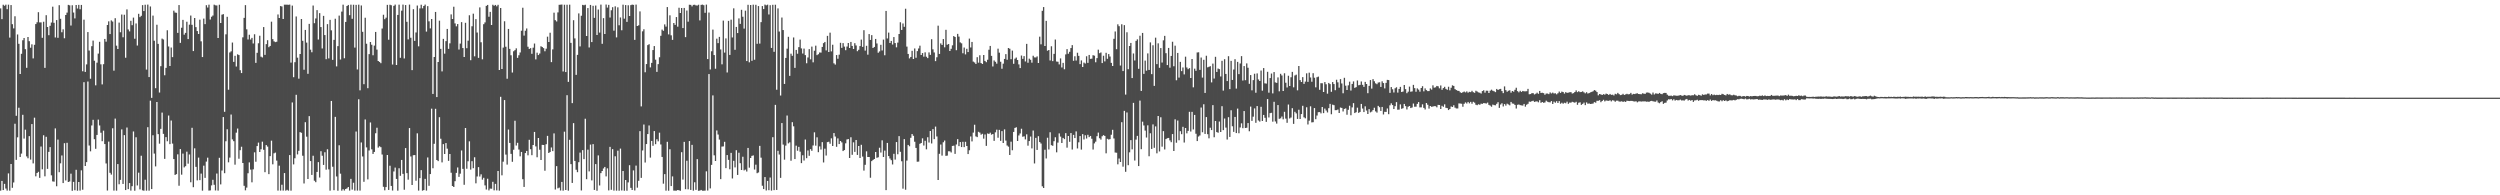 <?xml version="1.0" encoding="UTF-8"?>
<svg xmlns="http://www.w3.org/2000/svg" width="1920" height="150">
  <path d="M0 6.446h1v139.975H0zM1 14.708h1v124.232H1zM2 3.635h1v142.325H2zM3 4.441h1v136.757H3zM4 3.597h1v141.176H4zM5 7.087h1v139.316H5zM6 3.597h1v129.585H6zM7 28.864h1v117.550H7zM8 3.884h1v122.070H8zM9 18.589h1v125.627H9zM10 21.832h1v118.282H10zM11 12.487h1v82.517H11zM12 88.933h1v33.843H12zM13 26.471h1v78.987H13zM14 33.631h1v49.091H14zM15 56.837h1v63.747H15zM16 41.324h1v76.662H16zM17 30.904h1v57.251H17zM18 29.173h1v77.256H18zM19 37.775h1v61.800H19zM20 52.060h1v68.046H20zM21 28.410h1v93.131H21zM22 31.630h1v72.923H22zM23 36.674h1v85.885H23zM24 34.027h1v61.267H24zM25 44.851h1v80.640H25zM26 34.397h1v55.951H26zM27 18.479h1v116.953H27zM28 17.116h1v115.772H28zM29 9.380h1v122.557H29zM30 17.186h1v119.410H30zM31 17.219h1v95.334H31zM32 29.042h1v101.028H32zM33 16.670h1v87.207H33zM34 52.124h1v83.287H34zM35 11.656h1v93.388H35zM36 20.757h1v108.941H36zM37 27.027h1v89.618H37zM38 19.815h1v93.196H38zM39 17.282h1v117.385H39zM40 5.133h1v134.168H40zM41 17.518h1v121.995H41zM42 28.784h1v69.832H42zM43 15.436h1v127.602H43zM44 29.046h1v78.184H44zM45 3.978h1v128.292H45zM46 14.446h1v110.976H46zM47 24.796h1v94.618H47zM48 22.530h1v118.045H48zM49 29.364h1v80.590H49zM50 11.535h1v127.051H50zM51 9.674h1v99.995H51zM52 3.715h1v136.083H52zM53 4.071h1v135.310H53zM54 19.635h1v113.739H54zM55 4.063h1v142.449H55zM56 9.608h1v130.059H56zM57 14.133h1v132.014H57zM58 3.854h1v126.557H58zM59 6.559h1v139.908H59zM60 3.715h1v136.061H60zM61 7.119h1v139.268H61zM62 3.798h1v127.006H62zM63 54.746h1v90.970H63zM64 15.093h1v48.029H64zM65 55.235h1v72.253H65zM66 49.459h1v75.043H66zM67 24.611h1v38.007H67zM68 38.826h1v72.927H68zM69 60.475h1v55.766H69zM70 35.503h1v60.878H70zM71 31.195h1v60.827H71zM72 46.650h1v60.270H72zM73 65.541h1v48.751H73zM74 48.104h1v55.535H74zM75 41.161h1v50.692H75zM76 32.112h1v64.242H76zM77 49.401h1v52.528H77zM78 64.839h1v43.616H78zM79 49.290h1v51.050H79zM80 29.898h1v80.756H80zM81 31.982h1v93.546H81zM82 19.220h1v127.110H82zM83 16.403h1v92.338H83zM84 26.173h1v106.537H84zM85 15.658h1v118.419H85zM86 16.545h1v81.940H86zM87 54.265h1v92.120H87zM88 13.967h1v77.118H88zM89 35.054h1v111.375H89zM90 37.629h1v88.350H90zM91 17.380h1v124.149H91zM92 24.793h1v113.335H92zM93 11.153h1v88.225H93zM94 28.605h1v112.677H94zM95 11.338h1v92.460H95zM96 44.334h1v101.616H96zM97 7.214h1v90.724H97zM98 22.634h1v122.615H98zM99 24.095h1v116.477H99zM100 15.963h1v130.432H100zM101 19.348h1v123.660H101zM102 13.535h1v87.422H102zM103 29.737h1v116.722H103zM104 18.031h1v87.412H104zM105 34.975h1v107.444H105zM106 10.589h1v122.017H106zM107 13.180h1v132.265H107zM108 12.138h1v107.443H108zM109 3.957h1v142.234H109zM110 8.512h1v137.951H110zM111 3.652h1v134.397H111zM112 53.451h1v92.979H112zM113 3.555h1v94.134H113zM114 59.174h1v87.260H114zM115 4.970h1v72.361H115zM116 75.187h1v70.011H116zM117 11.982h1v91.909H117zM118 31.282h1v86.659H118zM119 67.733h1v60.050H119zM120 18.993h1v59.366H120zM121 33.681h1v69.350H121zM122 71.072h1v39.275H122zM123 50.850h1v48.095H123zM124 29.665h1v56.788H124zM125 30.305h1v72.512H125zM126 57.797h1v64.236H126zM127 52.128h1v53.191H127zM128 23.249h1v85.233H128zM129 35.666h1v53.068H129zM130 50.708h1v59.961H130zM131 36.484h1v56.100H131zM132 43.898h1v66.384H132zM133 8.181h1v113.971H133zM134 9.624h1v124.740H134zM135 9.811h1v123.930H135zM136 25.223h1v93.323H136zM137 3.893h1v138.760H137zM138 32.940h1v81.560H138zM139 21.287h1v112.835H139zM140 15.245h1v102.743H140zM141 26.626h1v101.924H141zM142 25.225h1v102.425H142zM143 16.677h1v99.829H143zM144 29.997h1v95.689H144zM145 18.961h1v99.652H145zM146 11.938h1v128.062H146zM147 19.023h1v79.141H147zM148 39.228h1v104.540H148zM149 13.827h1v100.078H149zM150 20.824h1v107.323H150zM151 23.876h1v114.653H151zM152 26.127h1v94.900H152zM153 15.086h1v123.243H153zM154 31.735h1v101.584H154zM155 43.819h1v102.636H155zM156 14.292h1v112.937H156zM157 18.526h1v118.059H157zM158 3.991h1v120.126H158zM159 5.790h1v115.301H159zM160 3.574h1v142.816H160zM161 14.986h1v131.263H161zM162 12.827h1v129.554H162zM163 11.931h1v126.159H163zM164 3.589h1v138.362H164zM165 4.115h1v142.185H165zM166 4.193h1v129.105H166zM167 29.185h1v117.201H167zM168 3.645h1v117.542H168zM169 17.687h1v123.934H169zM170 11.248h1v119.704H170zM171 10.843h1v79.085H171zM172 85.885h1v47.136H172zM173 26.361h1v82.117H173zM174 12.899h1v86.358H174zM175 68.928h1v55.725H175zM176 40.294h1v80.732H176zM177 39.426h1v48.561H177zM178 32.664h1v74.396H178zM179 47.517h1v60.949H179zM180 42.844h1v83.634H180zM181 51.118h1v50.796H181zM182 41.712h1v57.013H182zM183 42.275h1v79.654H183zM184 53.896h1v61.475H184zM185 56.121h1v56.596H185zM186 28.668h1v96.508H186zM187 13.739h1v128.949H187zM188 3.965h1v142.196H188zM189 22.551h1v121.549H189zM190 30.289h1v102.795H190zM191 26.692h1v98.047H191zM192 30.337h1v99.918H192zM193 29.072h1v110.959H193zM194 33.400h1v96.669H194zM195 26.321h1v90.684H195zM196 48.271h1v75.945H196zM197 40.541h1v71.631H197zM198 33.245h1v76.253H198zM199 27.455h1v89.279H199zM200 43.528h1v71.127H200zM201 44.153h1v64.671H201zM202 20.809h1v94.245H202zM203 42.154h1v90.109H203zM204 33.918h1v77.513H204zM205 30.880h1v81.728H205zM206 36.241h1v97.475H206zM207 35.282h1v84.638H207zM208 16.663h1v91.367H208zM209 30.063h1v96.124H209zM210 31.767h1v86.000H210zM211 32.347h1v84.828H211zM212 32.067h1v91.254H212zM213 11.100h1v135.301H213zM214 13.844h1v113.379H214zM215 4.646h1v141.732H215zM216 4.969h1v136.930H216zM217 14.599h1v131.791H217zM218 3.572h1v129.366H218zM219 3.587h1v142.829H219zM220 3.568h1v142.176H220zM221 3.688h1v142.727H221zM222 3.547h1v115.558H222zM223 48.097h1v98.316H223zM224 4.306h1v74.377H224zM225 59.267h1v67.010H225zM226 47.774h1v73.788H226zM227 12.640h1v60.152H227zM228 44.277h1v74.308H228zM229 60.429h1v55.367H229zM230 41.447h1v60.042H230zM231 14.581h1v87.418H231zM232 31.356h1v88.255H232zM233 53.564h1v87.361H233zM234 22.984h1v70.863H234zM235 32.736h1v72.228H235zM236 56.691h1v80.756H236zM237 18.343h1v70.845H237zM238 38.168h1v85.546H238zM239 40.141h1v94.211H239zM240 4.240h1v115.340H240zM241 17.820h1v121.000H241zM242 14.159h1v125.779H242zM243 7.800h1v124.229H243zM244 30.337h1v94.184H244zM245 10.089h1v126.273H245zM246 20.810h1v95.328H246zM247 37.206h1v82.400H247zM248 12.209h1v114.472H248zM249 26.953h1v89.965H249zM250 45.468h1v84.853H250zM251 18.509h1v96.139H251zM252 44.874h1v85.236H252zM253 15.236h1v131.179H253zM254 23.302h1v54.241H254zM255 45.978h1v82.090H255zM256 30.642h1v115.454H256zM257 14.370h1v75.377H257zM258 50.994h1v84.548H258zM259 35.449h1v111.026H259zM260 11.988h1v99.555H260zM261 45.698h1v87.702H261zM262 8.924h1v137.513H262zM263 3.586h1v141.701H263zM264 44.752h1v101.568H264zM265 16.832h1v128.340H265zM266 4.593h1v140.082H266zM267 3.772h1v139.865H267zM268 11.690h1v134.691H268zM269 3.577h1v133.803H269zM270 14.454h1v131.157H270zM271 3.630h1v136.697H271zM272 36.579h1v109.819H272zM273 3.713h1v97.312H273zM274 53.332h1v93.074H274zM275 3.597h1v72.615H275zM276 69.361h1v77.021H276zM277 4.207h1v105.185H277zM278 24.416h1v95.733H278zM279 64.645h1v74.992H279zM280 13.642h1v78.114H280zM281 33.572h1v79.634H281zM282 67.723h1v70.076H282zM283 41.584h1v73.966H283zM284 32.275h1v61.765H284zM285 34.353h1v80.336H285zM286 42.467h1v75.753H286zM287 35.041h1v81.621H287zM288 24.529h1v77.800H288zM289 38.115h1v59.993H289zM290 46.823h1v66.523H290zM291 47.556h1v64.752H291zM292 48.555h1v64.519H292zM293 21.907h1v96.763H293zM294 11.338h1v132.121H294zM295 14.749h1v131.428H295zM296 13.594h1v130.081H296zM297 3.741h1v115.276H297zM298 30.505h1v115.381H298zM299 3.623h1v123.677H299zM300 4.043h1v138.769H300zM301 49.547h1v96.802H301zM302 4.494h1v127.202H302zM303 3.556h1v125.177H303zM304 49.913h1v87.531H304zM305 11.448h1v134.972H305zM306 3.595h1v125.651H306zM307 44.396h1v90.601H307zM308 8.218h1v114.619H308zM309 3.533h1v130.014H309zM310 44.913h1v100.783H310zM311 3.878h1v109.845H311zM312 16.752h1v116.236H312zM313 30.252h1v107.728H313zM314 3.548h1v94.787H314zM315 28.962h1v91.227H315zM316 53.878h1v88.193H316zM317 7.046h1v112.167H317zM318 31.377h1v87.719H318zM319 24.948h1v113.869H319zM320 4.276h1v98.127H320zM321 35.607h1v110.797H321zM322 6.469h1v130.347H322zM323 3.616h1v127.052H323zM324 6.412h1v140.031H324zM325 4.630h1v141.334H325zM326 3.544h1v133.843H326zM327 24.286h1v122.106H327zM328 4.704h1v116.233H328zM329 16.375h1v126.344H329zM330 21.798h1v111.870H330zM331 14.607h1v68.834H331zM332 72.137h1v57.071H332zM333 43.752h1v66.711H333zM334 9.190h1v74.369H334zM335 74.540h1v48.346H335zM336 47.618h1v76.121H336zM337 15.860h1v74.144H337zM338 37.530h1v69.014H338zM339 54.848h1v69.897H339zM340 29.851h1v80.840H340zM341 41.220h1v77.044H341zM342 31.582h1v78.301H342zM343 22.205h1v91.967H343zM344 37.520h1v86.031H344zM345 33.291h1v85.002H345zM346 11.044h1v121.614H346zM347 14.599h1v128.236H347zM348 5.158h1v138.470H348zM349 17.979h1v121.191H349zM350 20.207h1v112.537H350zM351 18.479h1v110.144H351zM352 38.026h1v97.830H352zM353 33.501h1v99.881H353zM354 16.975h1v98.593H354zM355 36.933h1v92.768H355zM356 43.751h1v98.163H356zM357 17.531h1v80.769H357zM358 37.034h1v92.568H358zM359 31.257h1v92.607H359zM360 11.745h1v96.823H360zM361 46.245h1v84.010H361zM362 20.179h1v103.611H362zM363 10.509h1v118.644H363zM364 43.267h1v77.507H364zM365 14.688h1v126.123H365zM366 24.978h1v110.560H366zM367 44.466h1v83.902H367zM368 5.696h1v129.907H368zM369 32.453h1v101.428H369zM370 45.552h1v92.409H370zM371 18.605h1v117.968H371zM372 17.199h1v125.186H372zM373 4.521h1v141.034H373zM374 3.803h1v133.449H374zM375 12.866h1v133.360H375zM376 9.127h1v135.715H376zM377 19.182h1v125.747H377zM378 3.621h1v136.009H378zM379 4.408h1v141.759H379zM380 3.786h1v137.400H380zM381 4.843h1v141.403H381zM382 3.676h1v127.646H382zM383 53.743h1v92.702H383zM384 6.134h1v68.195H384zM385 52.996h1v81.678H385zM386 36.563h1v87.609H386zM387 16.332h1v60.514H387zM388 35.875h1v82.840H388zM389 60.473h1v65.963H389zM390 22.233h1v77.257H390zM391 37.519h1v72.245H391zM392 42.444h1v75.719H392zM393 55.708h1v68.567H393zM394 39.382h1v75.598H394zM395 38.501h1v54.208H395zM396 37.120h1v74.631H396zM397 44.459h1v65.226H397zM398 42.457h1v72.374H398zM399 40.275h1v79.773H399zM400 23.616h1v93.068H400zM401 5.925h1v131.690H401zM402 27.339h1v116.229H402zM403 23.583h1v93.952H403zM404 21.874h1v94.026H404zM405 35.898h1v83.400H405zM406 37.606h1v69.758H406zM407 36.943h1v77.651H407zM408 41.331h1v77.875H408zM409 36.624h1v74.726H409zM410 33.409h1v67.903H410zM411 45.625h1v66.833H411zM412 40.447h1v80.318H412zM413 42.286h1v63.717H413zM414 41.096h1v73.876H414zM415 35.554h1v87.329H415zM416 36.164h1v75.107H416zM417 36.970h1v74.377H417zM418 39.370h1v91.743H418zM419 37.380h1v73.388H419zM420 28.160h1v76.161H420zM421 32.239h1v85.282H421zM422 25.152h1v91.539H422zM423 47.707h1v65.563H423zM424 37.919h1v78.167H424zM425 9.708h1v92.720H425zM426 15.520h1v130.045H426zM427 16.491h1v111.086H427zM428 9.504h1v135.145H428zM429 3.683h1v140.376H429zM430 3.597h1v142.754H430zM431 3.508h1v136.208H431zM432 54.874h1v91.555H432zM433 3.630h1v97.486H433zM434 55.332h1v90.610H434zM435 3.656h1v69.463H435zM436 62.893h1v83.538H436zM437 3.563h1v103.811H437zM438 32.944h1v93.110H438zM439 79.203h1v61.269H439zM440 15.515h1v79.071H440zM441 29.491h1v94.100H441zM442 57.475h1v72.871H442zM443 42.132h1v90.122H443zM444 10.275h1v114.308H444zM445 35.646h1v81.567H445zM446 12.098h1v134.196H446zM447 3.725h1v111.552H447zM448 4.051h1v118.142H448zM449 3.650h1v87.559H449zM450 27.669h1v109.944H450zM451 6.216h1v108.750H451zM452 36.467h1v95.165H452zM453 3.767h1v107.265H453zM454 32.307h1v106.258H454zM455 4.431h1v106.287H455zM456 13.703h1v132.142H456zM457 4.262h1v121.766H457zM458 26.872h1v119.617H458zM459 7.322h1v112.028H459zM460 25.041h1v117.417H460zM461 3.544h1v129.399H461zM462 33.621h1v97.714H462zM463 13.948h1v115.419H463zM464 26.094h1v102.093H464zM465 3.495h1v131.958H465zM466 5.853h1v123.415H466zM467 3.749h1v142.490H467zM468 13.464h1v99.315H468zM469 7.880h1v137.902H469zM470 5.528h1v109.031H470zM471 23.557h1v122.843H471zM472 4.851h1v115.144H472zM473 28.713h1v117.727H473zM474 5.613h1v110.091H474zM475 19.406h1v127.059H475zM476 13.436h1v100.674H476zM477 23.233h1v123.024H477zM478 3.610h1v127.723H478zM479 14.335h1v132.127H479zM480 3.897h1v134.360H480zM481 16.776h1v129.731H481zM482 4.046h1v136.012H482zM483 12.272h1v114.604H483zM484 3.950h1v140.327H484zM485 3.544h1v142.365H485zM486 3.717h1v127.169H486zM487 30.599h1v115.703H487zM488 3.559h1v123.600H488zM489 19.980h1v124.134H489zM490 19.459h1v119.412H490zM491 8.756h1v91.979H491zM492 81.720h1v54.905H492zM493 24.076h1v91.469H493zM494 22.488h1v73.165H494zM495 55.509h1v69.316H495zM496 49.219h1v61.404H496zM497 34.659h1v68.319H497zM498 33.962h1v62.416H498zM499 51.752h1v69.275H499zM500 48.281h1v59.956H500zM501 38.459h1v73.494H501zM502 35.383h1v65.272H502zM503 45.816h1v64.948H503zM504 55.184h1v51.750H504zM505 49.238h1v59.317H505zM506 43.955h1v57.947H506zM507 27.486h1v83.481H507zM508 22.758h1v97.783H508zM509 23.658h1v117.411H509zM510 18.761h1v114.971H510zM511 20.425h1v126.005H511zM512 5.447h1v103.478H512zM513 26.425h1v120.064H513zM514 11.780h1v102.865H514zM515 27.157h1v115.734H515zM516 30.616h1v104.864H516zM517 17.667h1v128.715H517zM518 19.117h1v127.317H518zM519 13.096h1v133.345H519zM520 20.501h1v125.405H520zM521 5.935h1v140.207H521zM522 9.992h1v136.549H522zM523 6.159h1v110.747H523zM524 21.538h1v116.400H524zM525 6.117h1v102.832H525zM526 28.509h1v116.783H526zM527 8.095h1v115.371H527zM528 16.635h1v128.764H528zM529 3.627h1v104.718H529zM530 3.733h1v142.150H530zM531 4.900h1v106.379H531zM532 3.728h1v142.700H532zM533 3.625h1v136.375H533zM534 4.141h1v141.671H534zM535 4.267h1v117.926H535zM536 3.656h1v142.876H536zM537 15.675h1v130.725H537zM538 3.716h1v142.172H538zM539 3.542h1v142.945H539zM540 3.980h1v142.511H540zM541 9.844h1v136.521H541zM542 3.554h1v128.037H542zM543 45.382h1v100.930H543zM544 9.646h1v47.261H544zM545 53.337h1v91.374H545zM546 39.367h1v87.259H546zM547 22.714h1v50.552H547zM548 42.306h1v77.012H548zM549 52.765h1v70.892H549zM550 29.715h1v70.466H550zM551 33.124h1v70.201H551zM552 28.289h1v78.936H552zM553 37.981h1v99.571H553zM554 49.404h1v63.211H554zM555 15.816h1v96.622H555zM556 40.399h1v68.493H556zM557 29.502h1v99.647H557zM558 55.638h1v63.446H558zM559 16.003h1v106.761H559zM560 42.199h1v87.801H560zM561 15.110h1v102.274H561zM562 28.754h1v108.328H562zM563 6.381h1v117.124H563zM564 38.234h1v90.326H564zM565 20.695h1v94.666H565zM566 25.417h1v108.937H566zM567 14.107h1v103.176H567zM568 18.325h1v106.989H568zM569 7.538h1v123.033H569zM570 12.837h1v107.535H570zM571 21.943h1v108.925H571zM572 8.204h1v122.031H572zM573 46.915h1v84.832H573zM574 3.672h1v109.945H574zM575 47.863h1v80.923H575zM576 3.856h1v117.488H576zM577 46.682h1v73.032H577zM578 3.594h1v115.762H578zM579 45.863h1v84.346H579zM580 3.707h1v122.753H580zM581 33.653h1v99.371H581zM582 4.677h1v127.776H582zM583 33.495h1v78.544H583zM584 16.976h1v104.088H584zM585 4.671h1v137.975H585zM586 6.983h1v138.228H586zM587 3.525h1v132.487H587zM588 4.118h1v142.146H588zM589 3.598h1v135.352H589zM590 11.130h1v134.941H590zM591 4.011h1v132.348H591zM592 36.806h1v109.571H592zM593 3.676h1v101.707H593zM594 39.777h1v106.246H594zM595 3.621h1v76.901H595zM596 68.920h1v76.945H596zM597 6.429h1v109.392H597zM598 24.194h1v94.464H598zM599 73.351h1v63.268H599zM600 13.478h1v81.024H600zM601 23.097h1v87.979H601zM602 64.448h1v58.177H602zM603 44.500h1v67.320H603zM604 37.373h1v51.371H604zM605 28.285h1v81.824H605zM606 58.249h1v51.039H606zM607 41.242h1v82.222H607zM608 42.878h1v50.971H608zM609 28.756h1v68.244H609zM610 52.135h1v70.035H610zM611 38.357h1v73.490H611zM612 41.272h1v74.477H612zM613 36.207h1v76.573H613zM614 30.426h1v86.054H614zM615 37.180h1v88.099H615zM616 41.125h1v78.127H616zM617 37.349h1v85.960H617zM618 42.362h1v64.819H618zM619 48.593h1v72.921H619zM620 44.140h1v71.406H620zM621 37.722h1v81.918H621zM622 45.552h1v68.981H622zM623 35.800h1v80.035H623zM624 47.878h1v63.819H624zM625 38.958h1v62.677H625zM626 35.068h1v76.828H626zM627 42.347h1v63.135H627zM628 41.619h1v75.264H628zM629 40.304h1v72.143H629zM630 40.374h1v74.486H630zM631 36.026h1v73.113H631zM632 33.109h1v91.645H632zM633 32.212h1v81.987H633zM634 38.728h1v80.717H634zM635 27.527h1v81.655H635zM636 39.926h1v68.904H636zM637 25.100h1v85.268H637zM638 39.491h1v66.764H638zM639 34.334h1v77.769H639zM640 48.657h1v53.539H640zM641 49.605h1v55.271H641zM642 42.307h1v70.435H642zM643 45.107h1v61.205H643zM644 41.980h1v68.662H644zM645 32.850h1v75.419H645zM646 36.770h1v72.581H646zM647 33.124h1v82.915H647zM648 35.785h1v79.478H648zM649 38.544h1v71.534H649zM650 35.761h1v71.334H650zM651 33.019h1v73.808H651zM652 36.888h1v84.466H652zM653 32.181h1v73.231H653zM654 35.261h1v83.642H654zM655 37.627h1v71.695H655zM656 33.160h1v83.466H656zM657 34.922h1v72.593H657zM658 39.308h1v79.665H658zM659 38.246h1v73.877H659zM660 35.367h1v85.964H660zM661 30.392h1v80.789H661zM662 36.014h1v84.259H662zM663 23.195h1v107.833H663zM664 38.869h1v87.711H664zM665 35.174h1v81.045H665zM666 42.006h1v78.578H666zM667 26.149h1v94.451H667zM668 30.652h1v105.845H668zM669 26.966h1v96.773H669zM670 36.847h1v85.999H670zM671 36.022h1v86.107H671zM672 29.908h1v86.852H672zM673 33.356h1v87.857H673zM674 40.516h1v80.264H674zM675 39.476h1v74.001H675zM676 34.383h1v82.778H676zM677 38.780h1v68.987H677zM678 30.417h1v90.151H678zM679 42.461h1v73.186H679zM680 8.410h1v137.628H680zM681 29.538h1v80.224H681zM682 25.027h1v94.852H682zM683 33.022h1v88.751H683zM684 31.420h1v91.618H684zM685 34.227h1v92.066H685zM686 28.486h1v89.624H686zM687 33.068h1v89.491H687zM688 36.326h1v72.789H688zM689 32.694h1v85.782H689zM690 26.116h1v78.450H690zM691 17.115h1v99.488H691zM692 22.975h1v100.880H692zM693 18.043h1v126.845H693zM694 20.579h1v86.269H694zM695 6.715h1v138.985H695zM696 35.805h1v87.525H696zM697 41.419h1v69.876H697zM698 44.852h1v67.457H698zM699 43.703h1v62.144H699zM700 39.034h1v63.942H700zM701 45.319h1v58.953H701zM702 37.228h1v71.601H702zM703 44.350h1v69.269H703zM704 39.280h1v84.923H704zM705 37.244h1v86.846H705zM706 35.083h1v75.378H706zM707 42.223h1v67.609H707zM708 40.753h1v65.498H708zM709 43.526h1v68.267H709zM710 40.194h1v67.960H710zM711 43.574h1v71.096H711zM712 44.632h1v60.804H712zM713 40.266h1v69.176H713zM714 42.144h1v58.460H714zM715 30.090h1v80.106H715zM716 37.889h1v61.263H716zM717 40.303h1v66.533H717zM718 46.952h1v50.271H718zM719 43.988h1v60.808H719zM720 19.708h1v118.557H720zM721 41.442h1v76.670H721zM722 33.313h1v77.691H722zM723 34.531h1v84.968H723zM724 29.979h1v79.273H724zM725 36.353h1v71.586H725zM726 22.909h1v96.799H726zM727 34.377h1v85.134H727zM728 33.801h1v82.377H728zM729 39.184h1v77.025H729zM730 37.479h1v79.590H730zM731 34.811h1v77.246H731zM732 27.683h1v84.176H732zM733 28.420h1v89.745H733zM734 38.559h1v72.393H734zM735 26.028h1v80.847H735zM736 28.111h1v84.111H736zM737 32.587h1v76.528H737zM738 33.281h1v79.657H738zM739 40.894h1v67.987H739zM740 36.506h1v76.481H740zM741 41.795h1v67.083H741zM742 37.466h1v74.679H742zM743 40.002h1v78.338H743zM744 29.661h1v85.760H744zM745 36.431h1v68.354H745zM746 32.202h1v76.409H746zM747 47.314h1v54.517H747zM748 47.967h1v47.805H748zM749 49.083h1v55.673H749zM750 43.911h1v61.424H750zM751 48.148h1v53.062H751zM752 42.454h1v59.377H752zM753 48.456h1v54.955H753zM754 49.152h1v53.629H754zM755 42.226h1v64.258H755zM756 46.796h1v56.473H756zM757 47.754h1v64.251H757zM758 45.868h1v56.657H758zM759 38.186h1v64.682H759zM760 35.285h1v66.586H760zM761 42.904h1v60.496H761zM762 51.038h1v51.899H762zM763 46.444h1v61.728H763zM764 47.469h1v54.140H764zM765 48.873h1v50.688H765zM766 37.360h1v68.428H766zM767 40.469h1v59.250H767zM768 47.436h1v60.737H768zM769 52.765h1v47.969H769zM770 48.904h1v60.906H770zM771 45.247h1v54.154H771zM772 41.597h1v66.391H772zM773 45.886h1v65.904H773zM774 36.843h1v75.822H774zM775 37.413h1v81.612H775zM776 45.453h1v63.338H776zM777 38.861h1v76.553H777zM778 49.013h1v52.301H778zM779 45.034h1v53.212H779zM780 44.175h1v53.588H780zM781 46.097h1v62.174H781zM782 49.461h1v54.596H782zM783 52.260h1v50.239H783zM784 42.676h1v56.170H784zM785 45.213h1v59.784H785zM786 43.110h1v61.589H786zM787 47.189h1v59.850H787zM788 33.714h1v69.458H788zM789 48.193h1v63.684H789zM790 45.078h1v63.244H790zM791 45.938h1v58.937H791zM792 48.126h1v65.842H792zM793 42.788h1v57.458H793zM794 44.082h1v81.479H794zM795 44.146h1v61.735H795zM796 43.333h1v71.808H796zM797 48.386h1v56.192H797zM798 28.177h1v80.937H798zM799 34.045h1v76.193H799zM800 8.300h1v134.798H800zM801 5.403h1v138.966H801zM802 35.318h1v79.678H802zM803 16.022h1v105.704H803zM804 38.952h1v66.827H804zM805 38.397h1v76.412H805zM806 46.443h1v55.136H806zM807 35.528h1v75.981H807zM808 46.944h1v65.026H808zM809 41.391h1v67.029H809zM810 30.335h1v75.062H810zM811 47.248h1v69.735H811zM812 47.404h1v62.114H812zM813 49.477h1v52.955H813zM814 44.860h1v60.033H814zM815 51.790h1v58.052H815zM816 48.290h1v57.648H816zM817 53.179h1v53.692H817zM818 41.762h1v60.494H818zM819 37.752h1v75.668H819zM820 41.265h1v63.199H820zM821 39.784h1v69.107H821zM822 36.936h1v65.262H822zM823 34.681h1v80.142H823zM824 46.708h1v56.861H824zM825 43.229h1v62.820H825zM826 46.469h1v54.466H826zM827 40.477h1v73.541H827zM828 42.924h1v66.385H828zM829 49.231h1v55.268H829zM830 46.402h1v68.482H830zM831 51.471h1v51.524H831zM832 48.101h1v58.985H832zM833 48.776h1v55.085H833zM834 43.218h1v63.157H834zM835 48.282h1v55.251H835zM836 42.213h1v63.110H836zM837 45.197h1v59.225H837zM838 45.048h1v61.507H838zM839 42.416h1v72.429H839zM840 42.737h1v67.372H840zM841 47.822h1v60.978H841zM842 44.662h1v59.934H842zM843 38.150h1v63.691H843zM844 40.867h1v65.324H844zM845 40.273h1v66.955H845zM846 48.417h1v56.217H846zM847 42.779h1v60.980H847zM848 47.130h1v57.273H848zM849 40.533h1v77.247H849zM850 45.158h1v61.459H850zM851 41.541h1v65.610H851zM852 43.400h1v63.446H852zM853 48.301h1v55.180H853zM854 50.677h1v49.000H854zM855 29.786h1v76.530H855zM856 24.180h1v92.951H856zM857 37.775h1v79.511H857zM858 18.664h1v107.544H858zM859 20.097h1v101.674H859zM860 50.338h1v74.057H860zM861 18.624h1v75.204H861zM862 54.599h1v73.397H862zM863 19.280h1v65.878H863zM864 72.677h1v59.282H864zM865 24.778h1v61.601H865zM866 53.155h1v73.714H866zM867 35.312h1v81.698H867zM868 32.986h1v74.661H868zM869 59.977h1v54.707H869zM870 41.082h1v37.916H870zM871 46.413h1v76.867H871zM872 31.395h1v75.827H872zM873 30.202h1v74.129H873zM874 52.839h1v74.697H874zM875 27.455h1v49.801H875zM876 69.832h1v44.744H876zM877 25.282h1v68.142H877zM878 56.747h1v39.597H878zM879 46.537h1v53.785H879zM880 54.254h1v51.371H880zM881 41.027h1v55.231H881zM882 53.695h1v66.328H882zM883 32.549h1v69.823H883zM884 56.946h1v57.439H884zM885 34.739h1v60.791H885zM886 65.933h1v47.583H886zM887 28.908h1v68.186H887zM888 49.245h1v68.531H888zM889 33.282h1v55.827H889zM890 52.046h1v64.263H890zM891 36.911h1v53.150H891zM892 48.043h1v64.612H892zM893 30.950h1v69.737H893zM894 27.553h1v87.243H894zM895 40.856h1v65.943H895zM896 49.972h1v56.167H896zM897 36.807h1v69.123H897zM898 51.986h1v55.850H898zM899 42.936h1v66.293H899zM900 32.039h1v70.900H900zM901 50.904h1v65.062H901zM902 35.078h1v56.563H902zM903 61.622h1v47.981H903zM904 40.634h1v51.957H904zM905 59.610h1v48.092H905zM906 47.524h1v53.238H906zM907 54.642h1v48.399H907zM908 51.818h1v45.559H908zM909 57.160h1v52.313H909zM910 43.506h1v54.797H910zM911 51.794h1v50.611H911zM912 53.154h1v47.331H912zM913 52.351h1v33.517H913zM914 59.906h1v41.110H914zM915 45.298h1v40.626H915zM916 67.054h1v32.379H916zM917 52.741h1v35.520H917zM918 54.398h1v48.323H918zM919 40.275h1v68.076H919zM920 40.159h1v64.678H920zM921 53.653h1v50.363H921zM922 44.162h1v38.443H922zM923 59.602h1v41.959H923zM924 45.922h1v34.152H924zM925 71.366h1v31.509H925zM926 42.802h1v47.123H926zM927 51.691h1v51.366H927zM928 51.281h1v54.979H928zM929 50.860h1v47.259H929zM930 63.277h1v36.605H930zM931 48.838h1v31.894H931zM932 60.309h1v45.108H932zM933 43.633h1v49.303H933zM934 55.227h1v46.204H934zM935 52.611h1v49.330H935zM936 53.099h1v40.253H936zM937 58.715h1v42.663H937zM938 46.680h1v34.878H938zM939 69.600h1v30.346H939zM940 45.463h1v45.597H940zM941 56.789h1v41.202H941zM942 62.248h1v44.920H942zM943 43.169h1v46.834H943zM944 68.447h1v36.695H944zM945 46.746h1v37.938H945zM946 61.413h1v35.559H946zM947 53.397h1v47.893H947zM948 45.442h1v44.368H948zM949 68.052h1v34.147H949zM950 47.513h1v35.916H950zM951 56.940h1v45.431H951zM952 48.746h1v49.123H952zM953 43.098h1v51.621H953zM954 61.847h1v36.635H954zM955 50.748h1v34.568H955zM956 61.582h1v36.730H956zM957 48.685h1v49.440H957zM958 52.025h1v42.476H958zM959 64.371h1v36.444H959zM960 57.661h1v24.216H960zM961 69.355h1v23.460H961zM962 61.519h1v28.083H962zM963 56.626h1v26.616H963zM964 71.230h1v23.101H964zM965 56.391h1v25.050H965zM966 61.028h1v31.475H966zM967 62.220h1v31.180H967zM968 54.164h1v27.863H968zM969 69.615h1v23.296H969zM970 52.258h1v35.999H970zM971 63.978h1v26.487H971zM972 64.181h1v29.428H972zM973 55.123h1v20.985H973zM974 71.170h1v19.039H974zM975 59.949h1v26.956H975zM976 56.490h1v30.146H976zM977 71.714h1v21.750H977zM978 55.335h1v22.838H978zM979 63.271h1v30.033H979zM980 63.652h1v31.255H980zM981 59.422h1v21.246H981zM982 70.153h1v21.105H982zM983 56.693h1v34.203H983zM984 57.969h1v31.515H984zM985 69.911h1v21.754H985zM986 56.250h1v29.592H986zM987 63.545h1v27.540H987zM988 67.151h1v27.156H988zM989 58.164h1v22.099H989zM990 66.051h1v24.925H990zM991 59.340h1v30.951H991zM992 55.173h1v27.931H992zM993 67.075h1v28.050H993zM994 57.934h1v27.909H994zM995 57.357h1v29.756H995zM996 69.394h1v21.939H996zM997 50.697h1v33.558H997zM998 61.519h1v29.898H998zM999 62.959h1v24.637H999zM1000 59.252h1v22.002H1000zM1001 64.422h1v25.692H1001zM1002 62.667h1v28.199H1002zM1003 56.323h1v26.078H1003zM1004 62.885h1v32.679H1004zM1005 55.809h1v36.849H1005zM1006 59.483h1v22.174H1006zM1007 62.758h1v31.243H1007zM1008 56.195h1v37.678H1008zM1009 59.723h1v23.253H1009zM1010 67.081h1v24.474H1010zM1011 59.305h1v29.445H1011zM1012 58.829h1v27.326H1012zM1013 68.971h1v17.116H1013zM1014 63.892h1v23.187H1014zM1015 63.940h1v18.253H1015zM1016 70.663h1v16.228H1016zM1017 63.037h1v20.353H1017zM1018 64.711h1v20.161H1018zM1019 71.917h1v14.435H1019zM1020 63.689h1v19.410H1020zM1021 64.633h1v15.145H1021zM1022 70.505h1v17.226H1022zM1023 63.031h1v17.354H1023zM1024 64.548h1v16.223H1024zM1025 69.287h1v15.325H1025zM1026 61.249h1v23.323H1026zM1027 63.220h1v20.923H1027zM1028 67.315h1v19.483H1028zM1029 60.790h1v21.770H1029zM1030 64.125h1v18.764H1030zM1031 71.614h1v13.974H1031zM1032 59.765h1v23.899H1032zM1033 65.797h1v17.462H1033zM1034 69.114h1v19.018H1034zM1035 65.541h1v18.793H1035zM1036 62.725h1v18.458H1036zM1037 69.552h1v18.997H1037zM1038 64.471h1v18.020H1038zM1039 62.509h1v16.693H1039zM1040 67.481h1v19.344H1040zM1041 66.924h1v19.267H1041zM1042 61.794h1v20.891H1042zM1043 65.506h1v21.165H1043zM1044 65.195h1v20.781H1044zM1045 62.569h1v17.251H1045zM1046 65.142h1v18.218H1046zM1047 66.722h1v19.331H1047zM1048 62.892h1v18.754H1048zM1049 64.491h1v20.396H1049zM1050 71.561h1v15.979H1050zM1051 65.934h1v17.892H1051zM1052 61.513h1v24.828H1052zM1053 68.057h1v17.677H1053zM1054 60.769h1v23.759H1054zM1055 62.418h1v20.337H1055zM1056 64.023h1v21.528H1056zM1057 64.650h1v21.806H1057zM1058 63.399h1v17.907H1058zM1059 63.187h1v19.128H1059zM1060 66.778h1v18.424H1060zM1061 62.468h1v19.667H1061zM1062 63.801h1v24.115H1062zM1063 67.884h1v17.962H1063zM1064 63.635h1v22.312H1064zM1065 61.343h1v21.937H1065zM1066 61.478h1v26.210H1066zM1067 71.345h1v9.556H1067zM1068 66.884h1v12.474H1068zM1069 68.566h1v12.142H1069zM1070 70.993h1v12.745H1070zM1071 67.777h1v13.795H1071zM1072 67.023h1v11.390H1072zM1073 71.143h1v13.114H1073zM1074 68.314h1v15.858H1074zM1075 66.723h1v13.458H1075zM1076 70.673h1v12.890H1076zM1077 70.282h1v12.841H1077zM1078 65.283h1v14.552H1078zM1079 68.433h1v13.060H1079zM1080 71.564h1v12.527H1080zM1081 70.414h1v11.540H1081zM1082 66.533h1v14.888H1082zM1083 70.440h1v12.532H1083zM1084 70.201h1v12.341H1084zM1085 65.161h1v14.336H1085zM1086 67.701h1v14.262H1086zM1087 70.476h1v11.457H1087zM1088 67.880h1v11.913H1088zM1089 68.829h1v9.542H1089zM1090 70.400h1v12.061H1090zM1091 67.563h1v14.864H1091zM1092 66.215h1v13.910H1092zM1093 70.132h1v12.724H1093zM1094 67.882h1v16.190H1094zM1095 69.198h1v9.926H1095zM1096 70.015h1v10.413H1096zM1097 69.923h1v13.480H1097zM1098 67.913h1v13.489H1098zM1099 68.835h1v13.187H1099zM1100 65.522h1v16.305H1100zM1101 67.341h1v14.186H1101zM1102 67.086h1v14.489H1102zM1103 66.016h1v16.393H1103zM1104 66.306h1v14.234H1104zM1105 67.814h1v12.806H1105zM1106 65.645h1v18.042H1106zM1107 68.989h1v12.256H1107zM1108 67.613h1v14.405H1108zM1109 66.653h1v13.495H1109zM1110 68.250h1v14.521H1110zM1111 68.988h1v14.055H1111zM1112 66.624h1v17.913H1112zM1113 69.373h1v14.359H1113zM1114 67.375h1v14.378H1114zM1115 65.538h1v16.622H1115zM1116 65.991h1v14.831H1116zM1117 68.455h1v14.255H1117zM1118 69.177h1v14.124H1118zM1119 69.704h1v13.610H1119zM1120 69.849h1v9.582H1120zM1121 70.910h1v8.626H1121zM1122 71.385h1v8.278H1122zM1123 70.786h1v11.199H1123zM1124 70.291h1v9.423H1124zM1125 70.967h1v7.665H1125zM1126 70.182h1v9.357H1126zM1127 71.148h1v7.131H1127zM1128 70.516h1v8.852H1128zM1129 70.773h1v7.436H1129zM1130 69.759h1v9.907H1130zM1131 70.784h1v7.404H1131zM1132 71.291h1v7.578H1132zM1133 69.665h1v10.748H1133zM1134 70.304h1v10.469H1134zM1135 70.957h1v9.136H1135zM1136 71.203h1v9.301H1136zM1137 71.808h1v7.821H1137zM1138 69.934h1v9.860H1138zM1139 69.312h1v9.854H1139zM1140 71.187h1v8.112H1140zM1141 69.644h1v9.855H1141zM1142 69.681h1v9.106H1142zM1143 71.418h1v9.110H1143zM1144 69.648h1v11.448H1144zM1145 68.889h1v13.060H1145zM1146 69.660h1v10.699H1146zM1147 70.105h1v10.614H1147zM1148 70.746h1v10.138H1148zM1149 68.314h1v11.389H1149zM1150 69.095h1v9.386H1150zM1151 68.520h1v14.320H1151zM1152 68.231h1v12.026H1152zM1153 69.916h1v9.382H1153zM1154 71.529h1v10.256H1154zM1155 66.344h1v13.556H1155zM1156 69.198h1v11.916H1156zM1157 70.468h1v9.147H1157zM1158 69.661h1v10.589H1158zM1159 69.306h1v11.609H1159zM1160 71.171h1v7.119H1160zM1161 69.912h1v9.623H1161zM1162 70.397h1v9.273H1162zM1163 68.983h1v11.590H1163zM1164 67.397h1v15.946H1164zM1165 70.015h1v10.456H1165zM1166 70.901h1v9.345H1166zM1167 69.718h1v11.034H1167zM1168 70.596h1v10.357H1168zM1169 69.854h1v11.236H1169zM1170 70.140h1v9.681H1170zM1171 70.125h1v11.773H1171zM1172 70.055h1v10.404H1172zM1173 68.274h1v11.436H1173zM1174 72.420h1v5.615H1174zM1175 72.260h1v5.918H1175zM1176 71.531h1v6.139H1176zM1177 71.585h1v5.785H1177zM1178 72.574h1v5.709H1178zM1179 71.963h1v5.969H1179zM1180 71.159h1v6.728H1180zM1181 72.024h1v6.592H1181zM1182 69.813h1v7.151H1182zM1183 71.349h1v7.579H1183zM1184 71.238h1v7.077H1184zM1185 71.527h1v7.408H1185zM1186 72.766h1v5.903H1186zM1187 71.837h1v5.464H1187zM1188 71.834h1v6.309H1188zM1189 72.306h1v6.167H1189zM1190 70.974h1v7.667H1190zM1191 71.776h1v5.867H1191zM1192 71.120h1v8.775H1192zM1193 71.775h1v6.304H1193zM1194 71.642h1v7.232H1194zM1195 72.470h1v5.249H1195zM1196 71.640h1v7.457H1196zM1197 70.312h1v7.359H1197zM1198 71.351h1v8.324H1198zM1199 70.366h1v8.542H1199zM1200 70.709h1v8.941H1200zM1201 71.876h1v7.005H1201zM1202 70.770h1v8.544H1202zM1203 71.311h1v6.770H1203zM1204 71.136h1v8.602H1204zM1205 70.879h1v7.933H1205zM1206 70.761h1v8.082H1206zM1207 71.848h1v6.324H1207zM1208 71.516h1v7.030H1208zM1209 70.666h1v8.209H1209zM1210 69.446h1v8.727H1210zM1211 70.764h1v9.721H1211zM1212 70.062h1v8.813H1212zM1213 70.753h1v7.821H1213zM1214 70.617h1v9.928H1214zM1215 70.123h1v9.653H1215zM1216 70.914h1v7.904H1216zM1217 71.693h1v9.036H1217zM1218 70.798h1v7.823H1218zM1219 71.839h1v7.828H1219zM1220 71.483h1v7.977H1220zM1221 70.919h1v8.957H1221zM1222 70.572h1v9.169H1222zM1223 70.095h1v9.436H1223zM1224 69.196h1v9.231H1224zM1225 69.635h1v9.233H1225zM1226 70.729h1v6.687H1226zM1227 73.216h1v4.191H1227zM1228 72.178h1v4.762H1228zM1229 72.473h1v6.009H1229zM1230 72.941h1v4.628H1230zM1231 72.273h1v4.392H1231zM1232 72.715h1v5.148H1232zM1233 71.893h1v5.275H1233zM1234 72.243h1v5.116H1234zM1235 72.892h1v4.556H1235zM1236 72.122h1v4.891H1236zM1237 72.838h1v5.062H1237zM1238 72.719h1v4.304H1238zM1239 73.301h1v3.945H1239zM1240 72.033h1v6.095H1240zM1241 72.461h1v4.876H1241zM1242 71.341h1v5.949H1242zM1243 72.303h1v5.662H1243zM1244 73.044h1v4.969H1244zM1245 72.815h1v4.949H1245zM1246 72.029h1v6.271H1246zM1247 72.895h1v4.963H1247zM1248 72.501h1v5.803H1248zM1249 72.026h1v5.339H1249zM1250 72.470h1v5.028H1250zM1251 72.308h1v5.316H1251zM1252 71.346h1v6.100H1252zM1253 72.650h1v4.850H1253zM1254 72.080h1v5.720H1254zM1255 72.254h1v5.727H1255zM1256 71.857h1v5.928H1256zM1257 71.666h1v6.912H1257zM1258 72.183h1v5.748H1258zM1259 72.270h1v5.556H1259zM1260 72.404h1v5.604H1260zM1261 71.646h1v6.219H1261zM1262 71.962h1v5.926H1262zM1263 72.094h1v5.732H1263zM1264 71.116h1v6.999H1264zM1265 70.997h1v7.008H1265zM1266 71.258h1v6.955H1266zM1267 71.899h1v5.792H1267zM1268 72.669h1v4.801H1268zM1269 71.073h1v6.700H1269zM1270 72.558h1v5.471H1270zM1271 71.747h1v6.376H1271zM1272 71.823h1v5.346H1272zM1273 72.085h1v6.679H1273zM1274 71.385h1v7.928H1274zM1275 72.091h1v6.290H1275zM1276 72.328h1v5.430H1276zM1277 71.522h1v8.256H1277zM1278 71.333h1v7.649H1278zM1279 71.383h1v7.413H1279zM1280 72.723h1v4.409H1280zM1281 73.525h1v2.691H1281zM1282 73.558h1v2.841H1282zM1283 73.419h1v2.633H1283zM1284 73.826h1v3.298H1284zM1285 73.233h1v2.986H1285zM1286 73.346h1v3.909H1286zM1287 73.510h1v3.222H1287zM1288 73.525h1v3.512H1288zM1289 73.342h1v3.638H1289zM1290 73.034h1v3.468H1290zM1291 73.367h1v3.812H1291zM1292 73.626h1v3.417H1292zM1293 72.913h1v4.352H1293zM1294 73.192h1v3.184H1294zM1295 73.522h1v2.479H1295zM1296 73.100h1v4.112H1296zM1297 73.150h1v3.618H1297zM1298 73.407h1v3.961H1298zM1299 73.102h1v3.676H1299zM1300 73.187h1v5.057H1300zM1301 72.380h1v4.767H1301zM1302 73.179h1v3.835H1302zM1303 73.634h1v2.969H1303zM1304 72.821h1v4.618H1304zM1305 73.078h1v3.807H1305zM1306 73.502h1v3.396H1306zM1307 72.423h1v4.498H1307zM1308 72.908h1v4.176H1308zM1309 72.546h1v4.532H1309zM1310 72.566h1v4.866H1310zM1311 71.875h1v4.988H1311zM1312 71.896h1v5.502H1312zM1313 73.284h1v3.171H1313zM1314 72.217h1v5.308H1314zM1315 73.100h1v3.728H1315zM1316 72.676h1v4.424H1316zM1317 73.069h1v3.953H1317zM1318 72.828h1v4.573H1318zM1319 72.991h1v4.862H1319zM1320 72.750h1v5.152H1320zM1321 72.937h1v4.042H1321zM1322 72.051h1v5.733H1322zM1323 72.409h1v4.566H1323zM1324 72.911h1v4.678H1324zM1325 73.263h1v3.800H1325zM1326 72.135h1v5.627H1326zM1327 72.696h1v4.745H1327zM1328 72.442h1v4.522H1328zM1329 73.133h1v3.953H1329zM1330 73.222h1v3.846H1330zM1331 72.762h1v4.012H1331zM1332 73.165h1v3.932H1332zM1333 73.360h1v3.286H1333zM1334 73.918h1v2.267H1334zM1335 73.595h1v2.690H1335zM1336 73.647h1v2.247H1336zM1337 74.171h1v1.605H1337zM1338 73.865h1v2.111H1338zM1339 73.707h1v2.524H1339zM1340 74.188h1v1.477H1340zM1341 73.674h1v2.652H1341zM1342 73.715h1v2.512H1342zM1343 74.113h1v1.766H1343zM1344 73.771h1v2.640H1344zM1345 73.981h1v2.219H1345zM1346 73.716h1v2.696H1346zM1347 73.702h1v2.578H1347zM1348 73.685h1v2.500H1348zM1349 73.945h1v2.098H1349zM1350 73.840h1v2.822H1350zM1351 73.461h1v3.049H1351zM1352 73.666h1v2.972H1352zM1353 73.243h1v3.510H1353zM1354 73.794h1v2.573H1354zM1355 73.259h1v3.108H1355zM1356 73.767h1v2.663H1356zM1357 73.642h1v3.081H1357zM1358 73.744h1v2.557H1358zM1359 73.636h1v3.015H1359zM1360 72.930h1v3.628H1360zM1361 73.563h1v2.851H1361zM1362 73.590h1v2.746H1362zM1363 73.486h1v3.090H1363zM1364 73.410h1v3.045H1364zM1365 73.368h1v2.958H1365zM1366 73.843h1v2.683H1366zM1367 73.313h1v3.645H1367zM1368 73.446h1v3.253H1368zM1369 73.347h1v3.835H1369zM1370 73.246h1v2.960H1370zM1371 72.998h1v4.043H1371zM1372 73.698h1v2.717H1372zM1373 72.729h1v4.112H1373zM1374 73.568h1v2.529H1374zM1375 73.489h1v2.863H1375zM1376 73.624h1v2.780H1376zM1377 73.952h1v2.502H1377zM1378 73.754h1v2.539H1378zM1379 73.588h1v3.293H1379zM1380 73.740h1v2.297H1380zM1381 73.176h1v3.723H1381zM1382 73.637h1v3.242H1382zM1383 73.409h1v2.757H1383zM1384 73.905h1v2.365H1384zM1385 73.349h1v3.160H1385zM1386 73.384h1v2.982H1386zM1387 74.251h1v1.294H1387zM1388 74.422h1v1.091H1388zM1389 74.413h1v1.234H1389zM1390 74.429h1v1.153H1390zM1391 74.413h1v1.176H1391zM1392 74.227h1v1.495H1392zM1393 74.462h1v1.173H1393zM1394 74.278h1v1.550H1394zM1395 74.225h1v1.640H1395zM1396 74.141h1v1.769H1396zM1397 74.179h1v1.627H1397zM1398 74.056h1v1.901H1398zM1399 74.244h1v1.576H1399zM1400 74.187h1v1.716H1400zM1401 74.310h1v1.308H1401zM1402 73.931h1v1.920H1402zM1403 74.190h1v1.692H1403zM1404 74.113h1v1.825H1404zM1405 74.191h1v1.731H1405zM1406 74.356h1v1.621H1406zM1407 74.319h1v1.744H1407zM1408 74.005h1v1.927H1408zM1409 74.143h1v1.618H1409zM1410 74.230h1v1.790H1410zM1411 74.101h1v1.767H1411zM1412 73.753h1v2.097H1412zM1413 74.177h1v1.694H1413zM1414 74.040h1v1.844H1414zM1415 74.127h1v1.975H1415zM1416 74.087h1v1.765H1416zM1417 73.844h1v1.853H1417zM1418 74.005h1v2.245H1418zM1419 73.949h1v2.187H1419zM1420 74.182h1v1.518H1420zM1421 73.748h1v2.493H1421zM1422 74.115h1v2.031H1422zM1423 74.151h1v1.583H1423zM1424 73.744h1v2.582H1424zM1425 74.158h1v1.790H1425zM1426 74.275h1v1.470H1426zM1427 74.153h1v1.635H1427zM1428 73.939h1v2.017H1428zM1429 74.318h1v1.725H1429zM1430 73.990h1v1.939H1430zM1431 73.912h1v2.075H1431zM1432 73.797h1v2.203H1432zM1433 73.772h1v2.501H1433zM1434 74.169h1v1.693H1434zM1435 73.807h1v2.057H1435zM1436 73.440h1v2.342H1436zM1437 73.944h1v2.361H1437zM1438 74.225h1v1.937H1438zM1439 73.506h1v2.599H1439zM1440 73.951h1v1.979H1440zM1441 74.350h1v1.309H1441zM1442 74.512h1v1.000H1442zM1443 74.607h1v1.000H1443zM1444 74.397h1v1.100H1444zM1445 74.440h1v1.029H1445zM1446 74.563h1v1.000H1446zM1447 74.403h1v1.163H1447zM1448 74.462h1v1.199H1448zM1449 74.560h1v1.000H1449zM1450 74.237h1v1.311H1450zM1451 74.457h1v1.131H1451zM1452 74.359h1v1.180H1452zM1453 74.515h1v1.021H1453zM1454 74.232h1v1.346H1454zM1455 74.416h1v1.284H1455zM1456 74.429h1v1.243H1456zM1457 74.299h1v1.356H1457zM1458 74.391h1v1.144H1458zM1459 74.201h1v1.521H1459zM1460 74.510h1v1.000H1460zM1461 74.383h1v1.149H1461zM1462 74.361h1v1.238H1462zM1463 74.228h1v1.719H1463zM1464 74.346h1v1.371H1464zM1465 74.360h1v1.311H1465zM1466 74.448h1v1.152H1466zM1467 74.374h1v1.225H1467zM1468 74.535h1v1.107H1468zM1469 74.100h1v1.615H1469zM1470 74.312h1v1.279H1470zM1471 74.226h1v1.639H1471zM1472 74.309h1v1.316H1472zM1473 74.225h1v1.435H1473zM1474 74.322h1v1.260H1474zM1475 74.262h1v1.520H1475zM1476 74.250h1v1.499H1476zM1477 74.471h1v1.142H1477zM1478 74.034h1v1.826H1478zM1479 74.380h1v1.553H1479zM1480 74.279h1v1.356H1480zM1481 74.270h1v1.247H1481zM1482 74.278h1v1.294H1482zM1483 74.128h1v1.492H1483zM1484 74.043h1v1.570H1484zM1485 74.116h1v1.867H1485zM1486 74.365h1v1.229H1486zM1487 74.269h1v1.503H1487zM1488 74.385h1v1.275H1488zM1489 74.360h1v1.229H1489zM1490 74.255h1v1.349H1490zM1491 74.457h1v1.033H1491zM1492 74.235h1v1.665H1492zM1493 74.294h1v1.501H1493zM1494 74.670h1v1.000H1494zM1495 74.719h1v1.000H1495zM1496 74.712h1v1.000H1496zM1497 74.743h1v1.000H1497zM1498 74.587h1v1.000H1498zM1499 74.687h1v1.000H1499zM1500 74.662h1v1.000H1500zM1501 74.641h1v1.000H1501zM1502 74.496h1v1.000H1502zM1503 74.604h1v1.000H1503zM1504 74.536h1v1.000H1504zM1505 74.725h1v1.000H1505zM1506 74.717h1v1.000H1506zM1507 74.622h1v1.000H1507zM1508 74.697h1v1.000H1508zM1509 74.514h1v1.000H1509zM1510 74.491h1v1.088H1510zM1511 74.595h1v1.000H1511zM1512 74.621h1v1.000H1512zM1513 74.540h1v1.000H1513zM1514 74.598h1v1.000H1514zM1515 74.645h1v1.000H1515zM1516 74.551h1v1.000H1516zM1517 74.505h1v1.000H1517zM1518 74.570h1v1.000H1518zM1519 74.662h1v1.000H1519zM1520 74.507h1v1.000H1520zM1521 74.486h1v1.000H1521zM1522 74.462h1v1.000H1522zM1523 74.533h1v1.000H1523zM1524 74.594h1v1.000H1524zM1525 74.554h1v1.000H1525zM1526 74.471h1v1.000H1526zM1527 74.366h1v1.166H1527zM1528 74.630h1v1.000H1528zM1529 74.524h1v1.097H1529zM1530 74.322h1v1.177H1530zM1531 74.541h1v1.000H1531zM1532 74.487h1v1.025H1532zM1533 74.492h1v1.147H1533zM1534 74.497h1v1.032H1534zM1535 74.420h1v1.037H1535zM1536 74.577h1v1.000H1536zM1537 74.435h1v1.071H1537zM1538 74.546h1v1.000H1538zM1539 74.406h1v1.152H1539zM1540 74.500h1v1.000H1540zM1541 74.565h1v1.146H1541zM1542 74.550h1v1.000H1542zM1543 74.607h1v1.032H1543zM1544 74.579h1v1.053H1544zM1545 74.581h1v1.000H1545zM1546 74.595h1v1.000H1546zM1547 74.624h1v1.000H1547zM1548 74.679h1v1.000H1548zM1549 74.657h1v1.000H1549zM1550 74.805h1v1.000H1550zM1551 74.792h1v1.000H1551zM1552 74.778h1v1.000H1552zM1553 74.766h1v1.000H1553zM1554 74.769h1v1.000H1554zM1555 74.768h1v1.000H1555zM1556 74.747h1v1.000H1556zM1557 74.720h1v1.000H1557zM1558 74.689h1v1.000H1558zM1559 74.610h1v1.000H1559zM1560 74.732h1v1.000H1560zM1561 74.644h1v1.000H1561zM1562 74.805h1v1.000H1562zM1563 74.757h1v1.000H1563zM1564 74.733h1v1.000H1564zM1565 74.796h1v1.000H1565zM1566 74.686h1v1.000H1566zM1567 74.702h1v1.000H1567zM1568 74.724h1v1.000H1568zM1569 74.757h1v1.000H1569zM1570 74.724h1v1.000H1570zM1571 74.610h1v1.000H1571zM1572 74.633h1v1.000H1572zM1573 74.734h1v1.000H1573zM1574 74.704h1v1.000H1574zM1575 74.594h1v1.000H1575zM1576 74.604h1v1.000H1576zM1577 74.691h1v1.000H1577zM1578 74.737h1v1.000H1578zM1579 74.747h1v1.000H1579zM1580 74.521h1v1.000H1580zM1581 74.779h1v1.000H1581zM1582 74.652h1v1.000H1582zM1583 74.649h1v1.000H1583zM1584 74.659h1v1.000H1584zM1585 74.736h1v1.000H1585zM1586 74.676h1v1.000H1586zM1587 74.646h1v1.000H1587zM1588 74.734h1v1.000H1588zM1589 74.763h1v1.000H1589zM1590 74.694h1v1.000H1590zM1591 74.742h1v1.000H1591zM1592 74.730h1v1.000H1592zM1593 74.754h1v1.000H1593zM1594 74.720h1v1.000H1594zM1595 74.670h1v1.000H1595zM1596 74.702h1v1.000H1596zM1597 74.740h1v1.000H1597zM1598 74.714h1v1.000H1598zM1599 74.755h1v1.000H1599zM1600 74.850h1v1.000H1600zM1601 74.829h1v1.000H1601zM1602 74.882h1v1.000H1602zM1603 74.898h1v1.000H1603zM1604 74.905h1v1.000H1604zM1605 74.884h1v1.000H1605zM1606 74.864h1v1.000H1606zM1607 74.846h1v1.000H1607zM1608 74.894h1v1.000H1608zM1609 74.861h1v1.000H1609zM1610 74.808h1v1.000H1610zM1611 74.834h1v1.000H1611zM1612 74.844h1v1.000H1612zM1613 74.864h1v1.000H1613zM1614 74.868h1v1.000H1614zM1615 74.831h1v1.000H1615zM1616 74.850h1v1.000H1616zM1617 74.839h1v1.000H1617zM1618 74.852h1v1.000H1618zM1619 74.833h1v1.000H1619zM1620 74.827h1v1.000H1620zM1621 74.856h1v1.000H1621zM1622 74.831h1v1.000H1622zM1623 74.849h1v1.000H1623zM1624 74.847h1v1.000H1624zM1625 74.824h1v1.000H1625zM1626 74.843h1v1.000H1626zM1627 74.806h1v1.000H1627zM1628 74.837h1v1.000H1628zM1629 74.821h1v1.000H1629zM1630 74.845h1v1.000H1630zM1631 74.846h1v1.000H1631zM1632 74.828h1v1.000H1632zM1633 74.838h1v1.000H1633zM1634 74.846h1v1.000H1634zM1635 74.839h1v1.000H1635zM1636 74.866h1v1.000H1636zM1637 74.802h1v1.000H1637zM1638 74.860h1v1.000H1638zM1639 74.863h1v1.000H1639zM1640 74.832h1v1.000H1640zM1641 74.813h1v1.000H1641zM1642 74.854h1v1.000H1642zM1643 74.819h1v1.000H1643zM1644 74.792h1v1.000H1644zM1645 74.810h1v1.000H1645zM1646 74.780h1v1.000H1646zM1647 74.722h1v1.000H1647zM1648 74.819h1v1.000H1648zM1649 74.816h1v1.000H1649zM1650 74.833h1v1.000H1650zM1651 74.899h1v1.000H1651zM1652 74.727h1v1.000H1652zM1653 74.821h1v1.000H1653zM1654 74.910h1v1.000H1654zM1655 74.866h1v1.000H1655zM1656 74.912h1v1.000H1656zM1657 74.928h1v1.000H1657zM1658 74.907h1v1.000H1658zM1659 74.917h1v1.000H1659zM1660 74.918h1v1.000H1660zM1661 74.899h1v1.000H1661zM1662 74.900h1v1.000H1662zM1663 74.891h1v1.000H1663zM1664 74.919h1v1.000H1664zM1665 74.920h1v1.000H1665zM1666 74.905h1v1.000H1666zM1667 74.879h1v1.000H1667zM1668 74.908h1v1.000H1668zM1669 74.913h1v1.000H1669zM1670 74.911h1v1.000H1670zM1671 74.911h1v1.000H1671zM1672 74.901h1v1.000H1672zM1673 74.901h1v1.000H1673zM1674 74.899h1v1.000H1674zM1675 74.926h1v1.000H1675zM1676 74.882h1v1.000H1676zM1677 74.895h1v1.000H1677zM1678 74.941h1v1.000H1678zM1679 74.923h1v1.000H1679zM1680 74.924h1v1.000H1680zM1681 74.942h1v1.000H1681zM1682 74.896h1v1.000H1682zM1683 74.889h1v1.000H1683zM1684 74.891h1v1.000H1684zM1685 74.901h1v1.000H1685zM1686 74.913h1v1.000H1686zM1687 74.918h1v1.000H1687zM1688 74.883h1v1.000H1688zM1689 74.907h1v1.000H1689zM1690 74.888h1v1.000H1690zM1691 74.887h1v1.000H1691zM1692 74.865h1v1.000H1692zM1693 74.928h1v1.000H1693zM1694 74.917h1v1.000H1694zM1695 74.885h1v1.000H1695zM1696 74.914h1v1.000H1696zM1697 74.867h1v1.000H1697zM1698 74.932h1v1.000H1698zM1699 74.885h1v1.000H1699zM1700 74.907h1v1.000H1700zM1701 74.880h1v1.000H1701zM1702 74.917h1v1.000H1702zM1703 74.910h1v1.000H1703zM1704 74.891h1v1.000H1704zM1705 74.886h1v1.000H1705zM1706 74.866h1v1.000H1706zM1707 74.958h1v1.000H1707zM1708 74.959h1v1.000H1708zM1709 74.961h1v1.000H1709zM1710 74.963h1v1.000H1710zM1711 74.947h1v1.000H1711zM1712 74.963h1v1.000H1712zM1713 74.948h1v1.000H1713zM1714 74.959h1v1.000H1714zM1715 74.946h1v1.000H1715zM1716 74.949h1v1.000H1716zM1717 74.951h1v1.000H1717zM1718 74.956h1v1.000H1718zM1719 74.951h1v1.000H1719zM1720 74.960h1v1.000H1720zM1721 74.955h1v1.000H1721zM1722 74.957h1v1.000H1722zM1723 74.938h1v1.000H1723zM1724 74.950h1v1.000H1724zM1725 74.943h1v1.000H1725zM1726 74.945h1v1.000H1726zM1727 74.949h1v1.000H1727zM1728 74.958h1v1.000H1728zM1729 74.951h1v1.000H1729zM1730 74.942h1v1.000H1730zM1731 74.945h1v1.000H1731zM1732 74.944h1v1.000H1732zM1733 74.952h1v1.000H1733zM1734 74.948h1v1.000H1734zM1735 74.938h1v1.000H1735zM1736 74.943h1v1.000H1736zM1737 74.958h1v1.000H1737zM1738 74.956h1v1.000H1738zM1739 74.953h1v1.000H1739zM1740 74.928h1v1.000H1740zM1741 74.932h1v1.000H1741zM1742 74.954h1v1.000H1742zM1743 74.924h1v1.000H1743zM1744 74.952h1v1.000H1744zM1745 74.944h1v1.000H1745zM1746 74.953h1v1.000H1746zM1747 74.946h1v1.000H1747zM1748 74.936h1v1.000H1748zM1749 74.954h1v1.000H1749zM1750 74.941h1v1.000H1750zM1751 74.956h1v1.000H1751zM1752 74.944h1v1.000H1752zM1753 74.950h1v1.000H1753zM1754 74.942h1v1.000H1754zM1755 74.956h1v1.000H1755zM1756 74.953h1v1.000H1756zM1757 74.953h1v1.000H1757zM1758 74.955h1v1.000H1758zM1759 74.938h1v1.000H1759zM1760 74.963h1v1.000H1760zM1761 74.968h1v1.000H1761zM1762 74.971h1v1.000H1762zM1763 74.964h1v1.000H1763zM1764 74.984h1v1.000H1764zM1765 74.972h1v1.000H1765zM1766 74.977h1v1.000H1766zM1767 74.983h1v1.000H1767zM1768 74.983h1v1.000H1768zM1769 74.980h1v1.000H1769zM1770 74.972h1v1.000H1770zM1771 74.979h1v1.000H1771zM1772 74.979h1v1.000H1772zM1773 74.978h1v1.000H1773zM1774 74.973h1v1.000H1774zM1775 74.972h1v1.000H1775zM1776 74.980h1v1.000H1776zM1777 74.979h1v1.000H1777zM1778 74.977h1v1.000H1778zM1779 74.978h1v1.000H1779zM1780 74.976h1v1.000H1780zM1781 74.977h1v1.000H1781zM1782 74.979h1v1.000H1782zM1783 74.982h1v1.000H1783zM1784 74.978h1v1.000H1784zM1785 74.974h1v1.000H1785zM1786 74.976h1v1.000H1786zM1787 74.974h1v1.000H1787zM1788 74.973h1v1.000H1788zM1789 74.978h1v1.000H1789zM1790 74.979h1v1.000H1790zM1791 74.971h1v1.000H1791zM1792 74.980h1v1.000H1792zM1793 74.978h1v1.000H1793zM1794 74.972h1v1.000H1794zM1795 74.981h1v1.000H1795zM1796 74.976h1v1.000H1796zM1797 74.977h1v1.000H1797zM1798 74.980h1v1.000H1798zM1799 74.982h1v1.000H1799zM1800 74.980h1v1.000H1800zM1801 74.986h1v1.000H1801zM1802 74.986h1v1.000H1802zM1803 74.986h1v1.000H1803zM1804 74.982h1v1.000H1804zM1805 74.987h1v1.000H1805zM1806 74.987h1v1.000H1806zM1807 74.985h1v1.000H1807zM1808 74.983h1v1.000H1808zM1809 74.985h1v1.000H1809zM1810 74.988h1v1.000H1810zM1811 74.987h1v1.000H1811zM1812 74.989h1v1.000H1812zM1813 74.989h1v1.000H1813zM1814 74.993h1v1.000H1814zM1815 74.994h1v1.000H1815zM1816 74.995h1v1.000H1816zM1817 74.996h1v1.000H1817zM1818 74.995h1v1.000H1818zM1819 74.994h1v1.000H1819zM1820 74.995h1v1.000H1820zM1821 74.996h1v1.000H1821zM1822 74.995h1v1.000H1822zM1823 74.994h1v1.000H1823zM1824 74.994h1v1.000H1824zM1825 74.995h1v1.000H1825zM1826 74.996h1v1.000H1826zM1827 74.996h1v1.000H1827zM1828 74.996h1v1.000H1828zM1829 74.995h1v1.000H1829zM1830 74.995h1v1.000H1830zM1831 74.996h1v1.000H1831zM1832 74.996h1v1.000H1832zM1833 74.996h1v1.000H1833zM1834 74.997h1v1.000H1834zM1835 74.997h1v1.000H1835zM1836 74.997h1v1.000H1836zM1837 74.997h1v1.000H1837zM1838 74.997h1v1.000H1838zM1839 74.997h1v1.000H1839zM1840 74.997h1v1.000H1840zM1841 74.998h1v1.000H1841zM1842 74.998h1v1.000H1842zM1843 74.998h1v1.000H1843zM1844 74.998h1v1.000H1844zM1845 74.999h1v1.000H1845zM1846 74.999h1v1.000H1846zM1847 74.999h1v1.000H1847zM1848 74.999h1v1.000H1848zM1849 74.999h1v1.000H1849zM1850 75.000h1v1.000H1850zM1851 75.000h1v1.000H1851zM1852 75.000h1v1.000H1852zM1853 75.000h1v1.000H1853zM1854 75.000h1v1.000H1854zM1855 75.000h1v1.000H1855zM1856 75.000h1v1.000H1856zM1857 75.000h1v1.000H1857zM1858 75.000h1v1.000H1858zM1859 75.000h1v1.000H1859zM1860 75.000h1v1.000H1860zM1861 75.000h1v1.000H1861zM1862 75.000h1v1.000H1862zM1863 75.000h1v1.000H1863zM1864 75.000h1v1.000H1864zM1865 75.000h1v1.000H1865zM1866 75.000h1v1.000H1866zM1867 75.000h1v1.000H1867zM1868 75.000h1v1.000H1868zM1869 75.000h1v1.000H1869zM1870 75.000h1v1.000H1870zM1871 75.000h1v1.000H1871zM1872 75.000h1v1.000H1872zM1873 75.000h1v1.000H1873zM1874 75.000h1v1.000H1874zM1875 75.000h1v1.000H1875zM1876 75.000h1v1.000H1876zM1877 75.000h1v1.000H1877zM1878 75.000h1v1.000H1878zM1879 75.000h1v1.000H1879zM1880 75.000h1v1.000H1880zM1881 75.000h1v1.000H1881zM1882 75.000h1v1.000H1882zM1883 75.000h1v1.000H1883zM1884 75.000h1v1.000H1884zM1885 75.000h1v1.000H1885zM1886 75.000h1v1.000H1886zM1887 75.000h1v1.000H1887zM1888 75.000h1v1.000H1888zM1889 75.000h1v1.000H1889zM1890 75.000h1v1.000H1890zM1891 75.000h1v1.000H1891zM1892 75.000h1v1.000H1892zM1893 75.000h1v1.000H1893zM1894 75.000h1v1.000H1894zM1895 75.000h1v1.000H1895zM1896 75.000h1v1.000H1896zM1897 75.000h1v1.000H1897zM1898 75.000h1v1.000H1898zM1899 75.000h1v1.000H1899zM1900 75.000h1v1.000H1900zM1901 75.000h1v1.000H1901zM1902 75.000h1v1.000H1902zM1903 75.000h1v1.000H1903zM1904 75.000h1v1.000H1904zM1905 75.000h1v1.000H1905zM1906 75.000h1v1.000H1906zM1907 75.000h1v1.000H1907zM1908 75.000h1v1.000H1908zM1909 75.000h1v1.000H1909zM1910 75.000h1v1.000H1910zM1911 75.000h1v1.000H1911zM1912 75.000h1v1.000H1912zM1913 75.000h1v1.000H1913zM1914 75.000h1v1.000H1914zM1915 75.000h1v1.000H1915zM1916 75.000h1v1.000H1916zM1917 75.000h1v1.000H1917zM1918 75.000h1v1.000H1918zM1919 75.000h1v1.000H1919z" fill="#4a4a4a"></path>
</svg>
